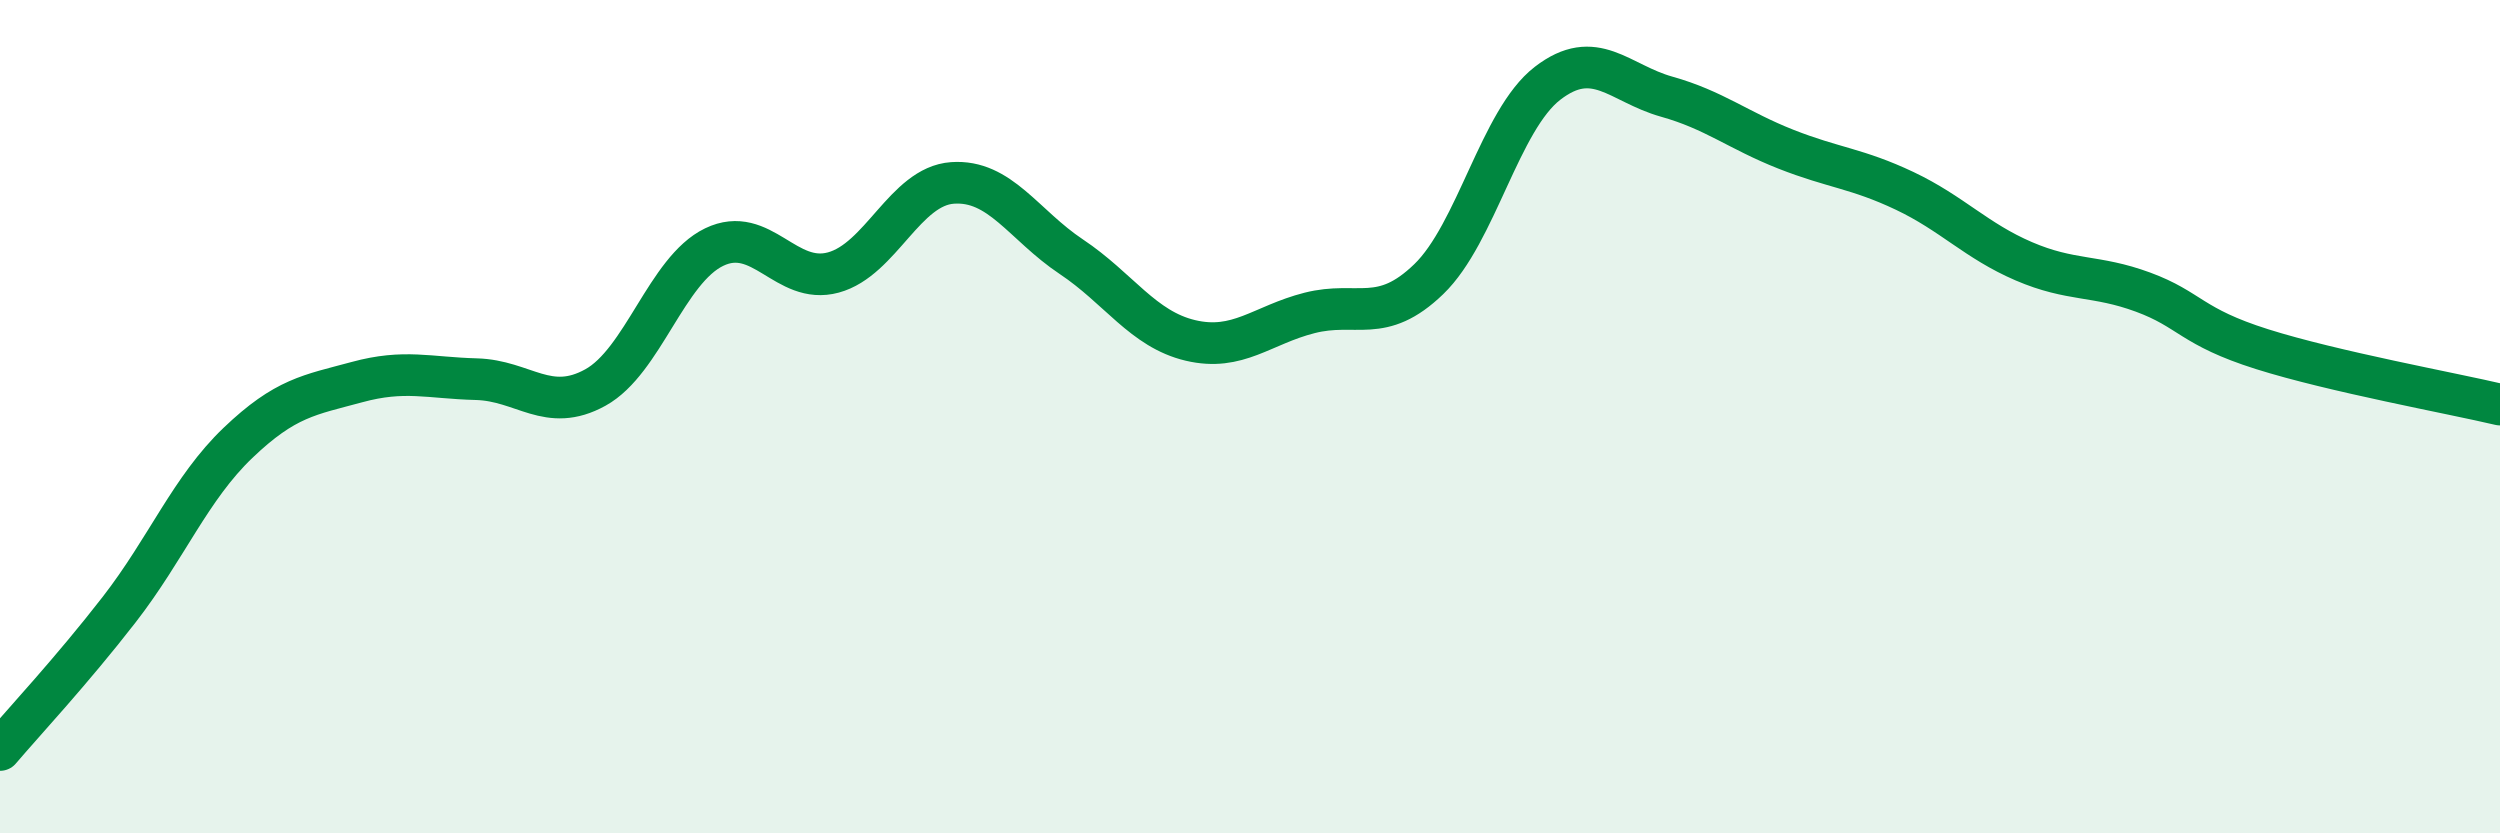 
    <svg width="60" height="20" viewBox="0 0 60 20" xmlns="http://www.w3.org/2000/svg">
      <path
        d="M 0,18 C 0.57,17.33 1.72,16.1 2.86,14.63 C 4,13.16 4.57,11.72 5.71,10.63 C 6.85,9.54 7.43,9.48 8.57,9.17 C 9.71,8.86 10.29,9.07 11.43,9.1 C 12.57,9.13 13.15,9.93 14.29,9.3 C 15.43,8.67 16,6.48 17.14,5.93 C 18.28,5.38 18.86,6.85 20,6.54 C 21.14,6.23 21.72,4.47 22.86,4.39 C 24,4.31 24.57,5.4 25.71,6.16 C 26.85,6.92 27.43,7.9 28.57,8.17 C 29.71,8.44 30.29,7.8 31.43,7.51 C 32.57,7.22 33.15,7.8 34.29,6.7 C 35.43,5.6 36,2.88 37.14,2 C 38.28,1.12 38.86,2 40,2.32 C 41.14,2.64 41.72,3.13 42.86,3.58 C 44,4.03 44.57,4.04 45.71,4.58 C 46.85,5.12 47.43,5.78 48.57,6.27 C 49.71,6.76 50.29,6.59 51.43,7.01 C 52.57,7.43 52.58,7.84 54.29,8.38 C 56,8.92 58.86,9.44 60,9.71L60 20L0 20Z"
        fill="#008740"
        opacity="0.1"
        stroke-linecap="round"
        stroke-linejoin="round"
      />
      <path
        d="M 0,18 C 0.57,17.33 1.72,16.1 2.86,14.63 C 4,13.16 4.57,11.72 5.71,10.63 C 6.85,9.54 7.43,9.48 8.57,9.17 C 9.71,8.86 10.29,9.07 11.43,9.1 C 12.57,9.13 13.15,9.93 14.29,9.3 C 15.43,8.67 16,6.48 17.14,5.93 C 18.28,5.38 18.86,6.85 20,6.54 C 21.14,6.23 21.72,4.47 22.86,4.39 C 24,4.31 24.57,5.4 25.71,6.16 C 26.85,6.92 27.43,7.9 28.57,8.17 C 29.71,8.44 30.29,7.8 31.43,7.51 C 32.57,7.22 33.15,7.8 34.29,6.7 C 35.43,5.6 36,2.88 37.14,2 C 38.28,1.12 38.86,2 40,2.32 C 41.14,2.64 41.72,3.13 42.86,3.58 C 44,4.03 44.57,4.04 45.71,4.58 C 46.85,5.12 47.43,5.78 48.57,6.27 C 49.71,6.76 50.29,6.59 51.43,7.01 C 52.57,7.43 52.58,7.84 54.29,8.38 C 56,8.92 58.86,9.44 60,9.71"
        stroke="#008740"
        stroke-width="1"
        fill="none"
        stroke-linecap="round"
        stroke-linejoin="round"
      />
    </svg>
  